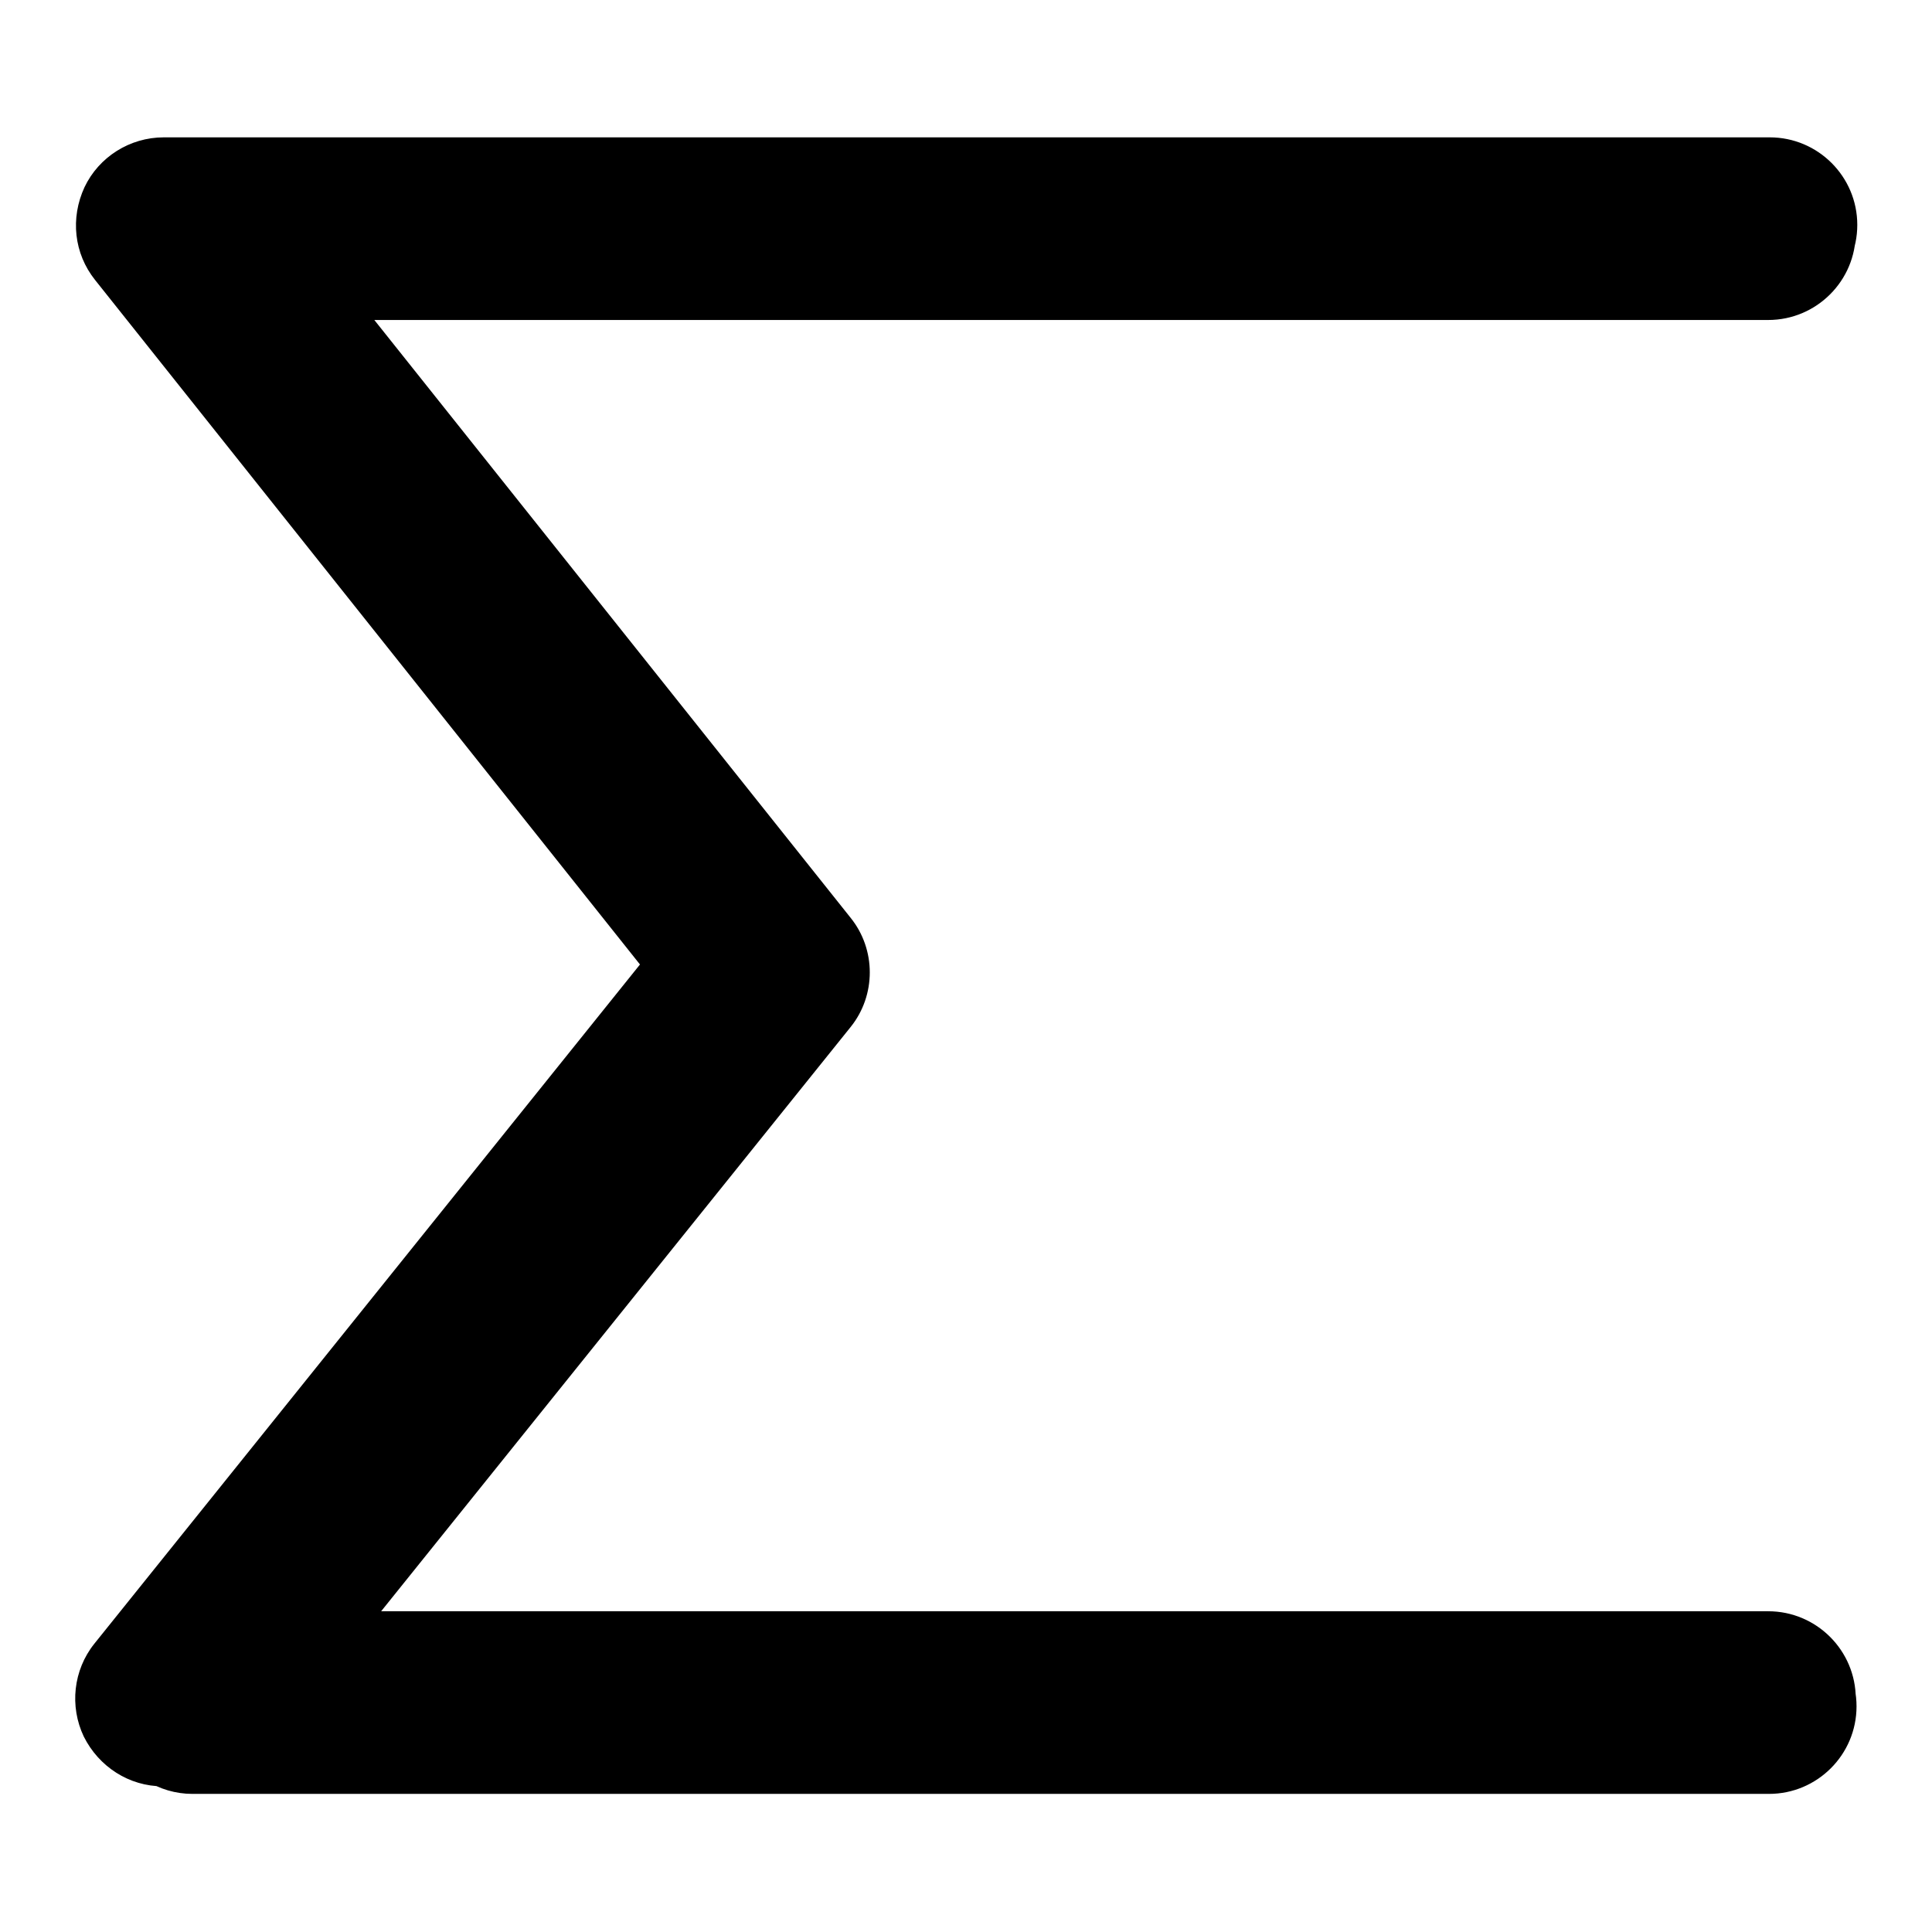 <?xml version="1.0" encoding="utf-8"?>
<!-- Svg Vector Icons : http://www.onlinewebfonts.com/icon -->
<!DOCTYPE svg PUBLIC "-//W3C//DTD SVG 1.1//EN" "http://www.w3.org/Graphics/SVG/1.1/DTD/svg11.dtd">
<svg version="1.1" xmlns="http://www.w3.org/2000/svg" xmlns:xlink="http://www.w3.org/1999/xlink" x="0px" y="0px" viewBox="0 0 256 256" enable-background="new 0 0 256 256" xml:space="preserve">
<g> <path fill="#000000" d="M234.4,237.7H25.5c-4.5,0-8.5-2.6-10.5-6.6c-1.9-4-1.4-8.8,1.4-12.3l72.3-90L16.4,38.1 c-2.8-3.5-3.3-8.3-1.4-12.3c2-4,6-6.6,10.4-6.6h208.9c6.4,0,11.6,5.2,11.6,11.6s-5.2,11.6-11.6,11.6H49.6l63.1,79.2 c3.4,4.2,3.4,10.3,0,14.5l-63,78.4h184.7c6.4,0,11.6,5.2,11.6,11.6S240.8,237.7,234.4,237.7z M234.4,236.7H21.6 c-4.5,0-8.5-2.6-10.5-6.6c-1.9-4-1.4-8.8,1.4-12.3l72.3-90L12.6,37.1c-2.8-3.5-3.3-8.2-1.4-12.3c1.9-4,6-6.6,10.5-6.6h212.8 c6.4,0,11.6,5.2,11.6,11.6s-5.2,11.6-11.6,11.6H45.7l63.1,79.2c3.4,4.2,3.4,10.3,0,14.5l-63,78.4h188.5c6.4,0,11.6,5.2,11.6,11.6 S240.8,236.7,234.4,236.7z"/></g>
</svg>